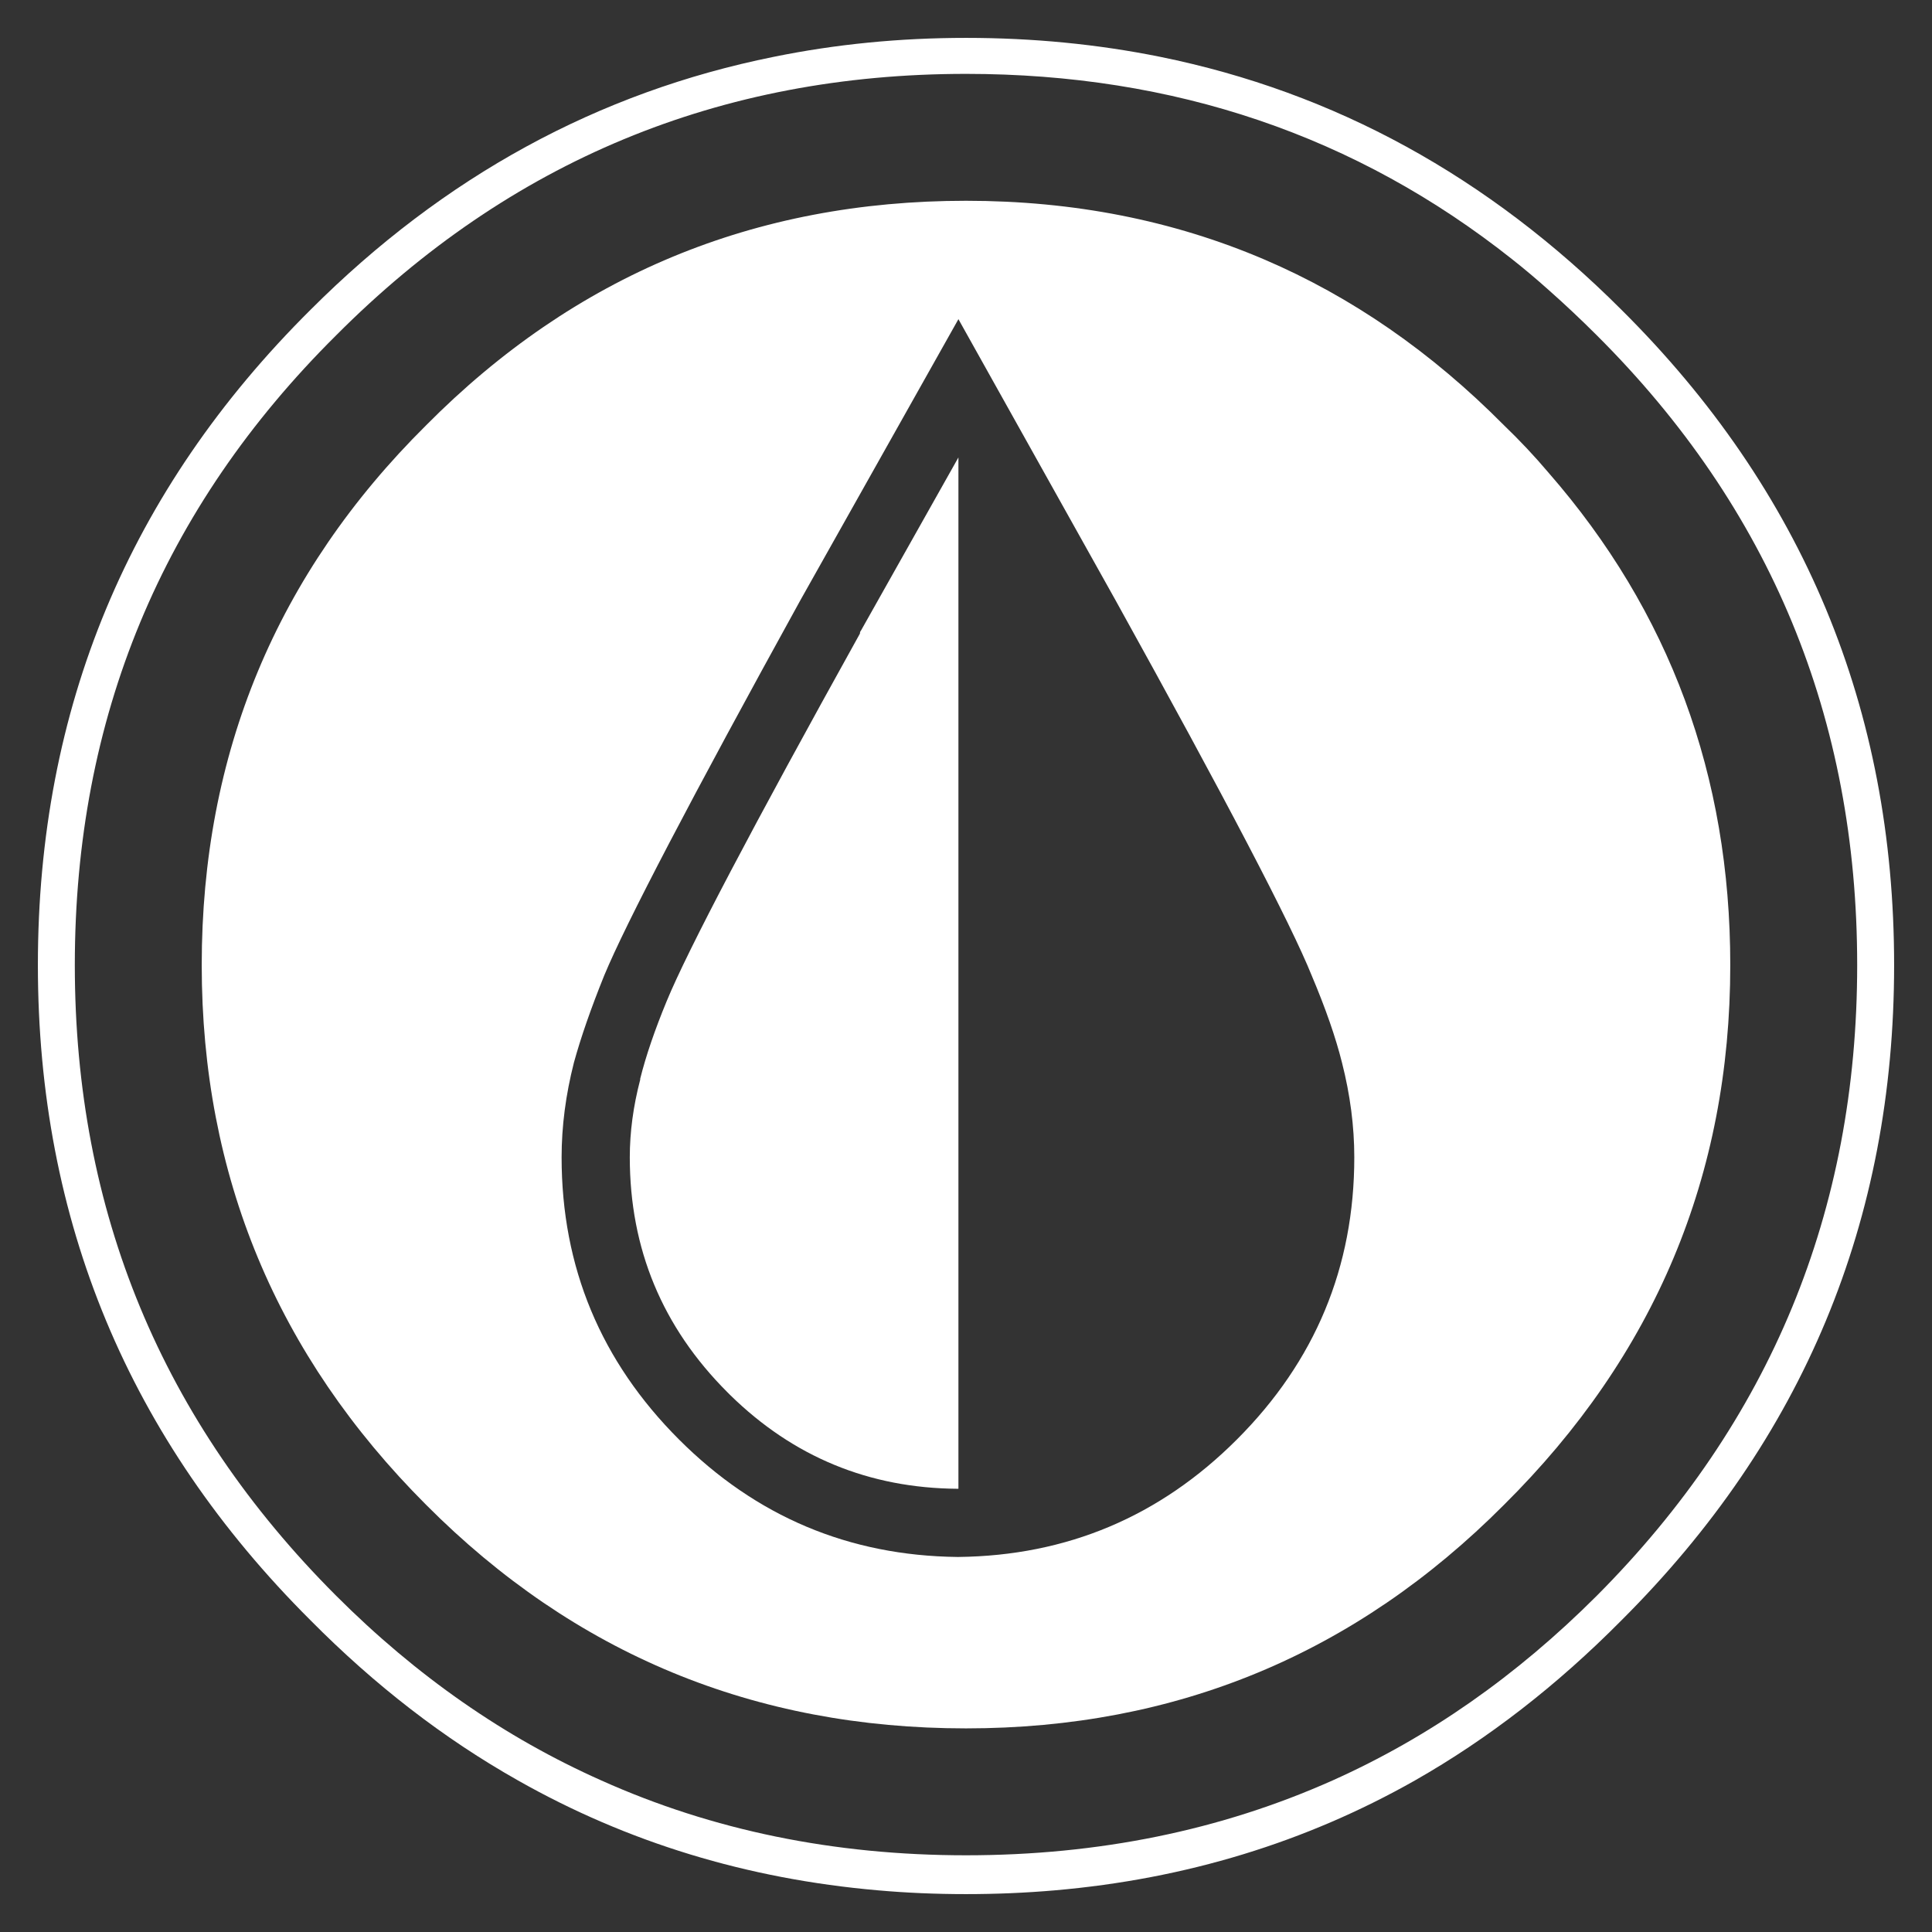 
<svg xmlns="http://www.w3.org/2000/svg" version="1.1" xmlns:xlink="http://www.w3.org/1999/xlink" preserveAspectRatio="none" x="0px" y="0px" width="102px" height="102px" viewBox="0 0 102 102">
<rect x="0" y="0" width="102" height="102" fill="#333333" stroke="none"/>
<defs>
<g id="Layer1_0_FILL">
<path fill="#FFFFFF" stroke="none" d="
M 85.6 85.55
Q 100 71.2 100 50.95 100 30.65 85.6 16.35 75.05 5.8 61.25 3 56.3 2 51 2 45.75 2 40.85 3 26.95 5.8 16.4 16.35 2 30.65 2 50.95 2 71.2 16.4 85.55 21.5 90.7 27.35 94 36 98.9 46.35 99.8 48.6 100 51 100 53.4 100 55.7 99.8 66.05 98.9 74.7 94 80.5 90.7 85.6 85.55
M 81.75 15.3
Q 83.05 16.45 84.3 17.7 98.05 31.4 98.05 50.95 98.05 70.45 84.3 84.25 77.95 90.6 70.35 94 61.5 97.95 51 97.95 40.55 97.95 31.75 94 24.1 90.6 17.75 84.25 3.95 70.45 3.95 50.95 3.95 31.4 17.75 17.7 31.5 3.9 51 3.9 67.5 3.9 79.85 13.7 80.8 14.45 81.75 15.3 Z"/>
</g>

<g id="Layer0_0_FILL">
<path fill="#FFFFFF" stroke="none" d="
M 91.35 50.95
Q 91.35 35.95 81.75 24.95 80.65 23.65 79.4 22.45 73.65 16.65 66.75 13.7 59.5 10.6 51 10.6 34.25 10.6 22.5 22.45 10.65 34.2 10.65 50.95 10.65 67.6 22.5 79.45 34.25 91.25 51 91.25 67.65 91.25 79.4 79.45 91.35 67.6 91.35 50.95
M 50.6 16.85
L 58.9 31.7
Q 67.6 47.4 69.25 51.5 70.35 54.1 70.85 56.1 71.5 58.65 71.5 61.1 71.5 69.8 65.3 76 59.2 82.1 50.6 82.2
L 50.55 82.2
Q 41.95 82.1 35.85 76 29.65 69.8 29.65 61.1 29.65 58.65 30.3 56.1 30.85 54.1 31.9 51.5 33.6 47.4 42.25 31.7
L 50.6 16.85
M 50.6 24.15
L 45.45 33.3
Q 45.4 33.35 45.4 33.45 36.85 48.85 35.2 52.85 34.25 55.15 33.8 56.95
L 33.8 57
Q 33.25 59.1 33.25 61.1 33.25 68.35 38.4 73.5 38.45 73.55 38.55 73.65 43.55 78.55 50.55 78.6
L 50.6 78.6 50.6 24.15 Z"/>
</g>
</defs>

<g transform="matrix( 1, 0, 0, 1, 0,0) ">
<use xlink:href="#Layer1_0_FILL"/>
</g>

<g transform="matrix( 1, 0, 0, 1, 0,0) ">
<use xlink:href="#Layer0_0_FILL"/>
</g>
</svg>
